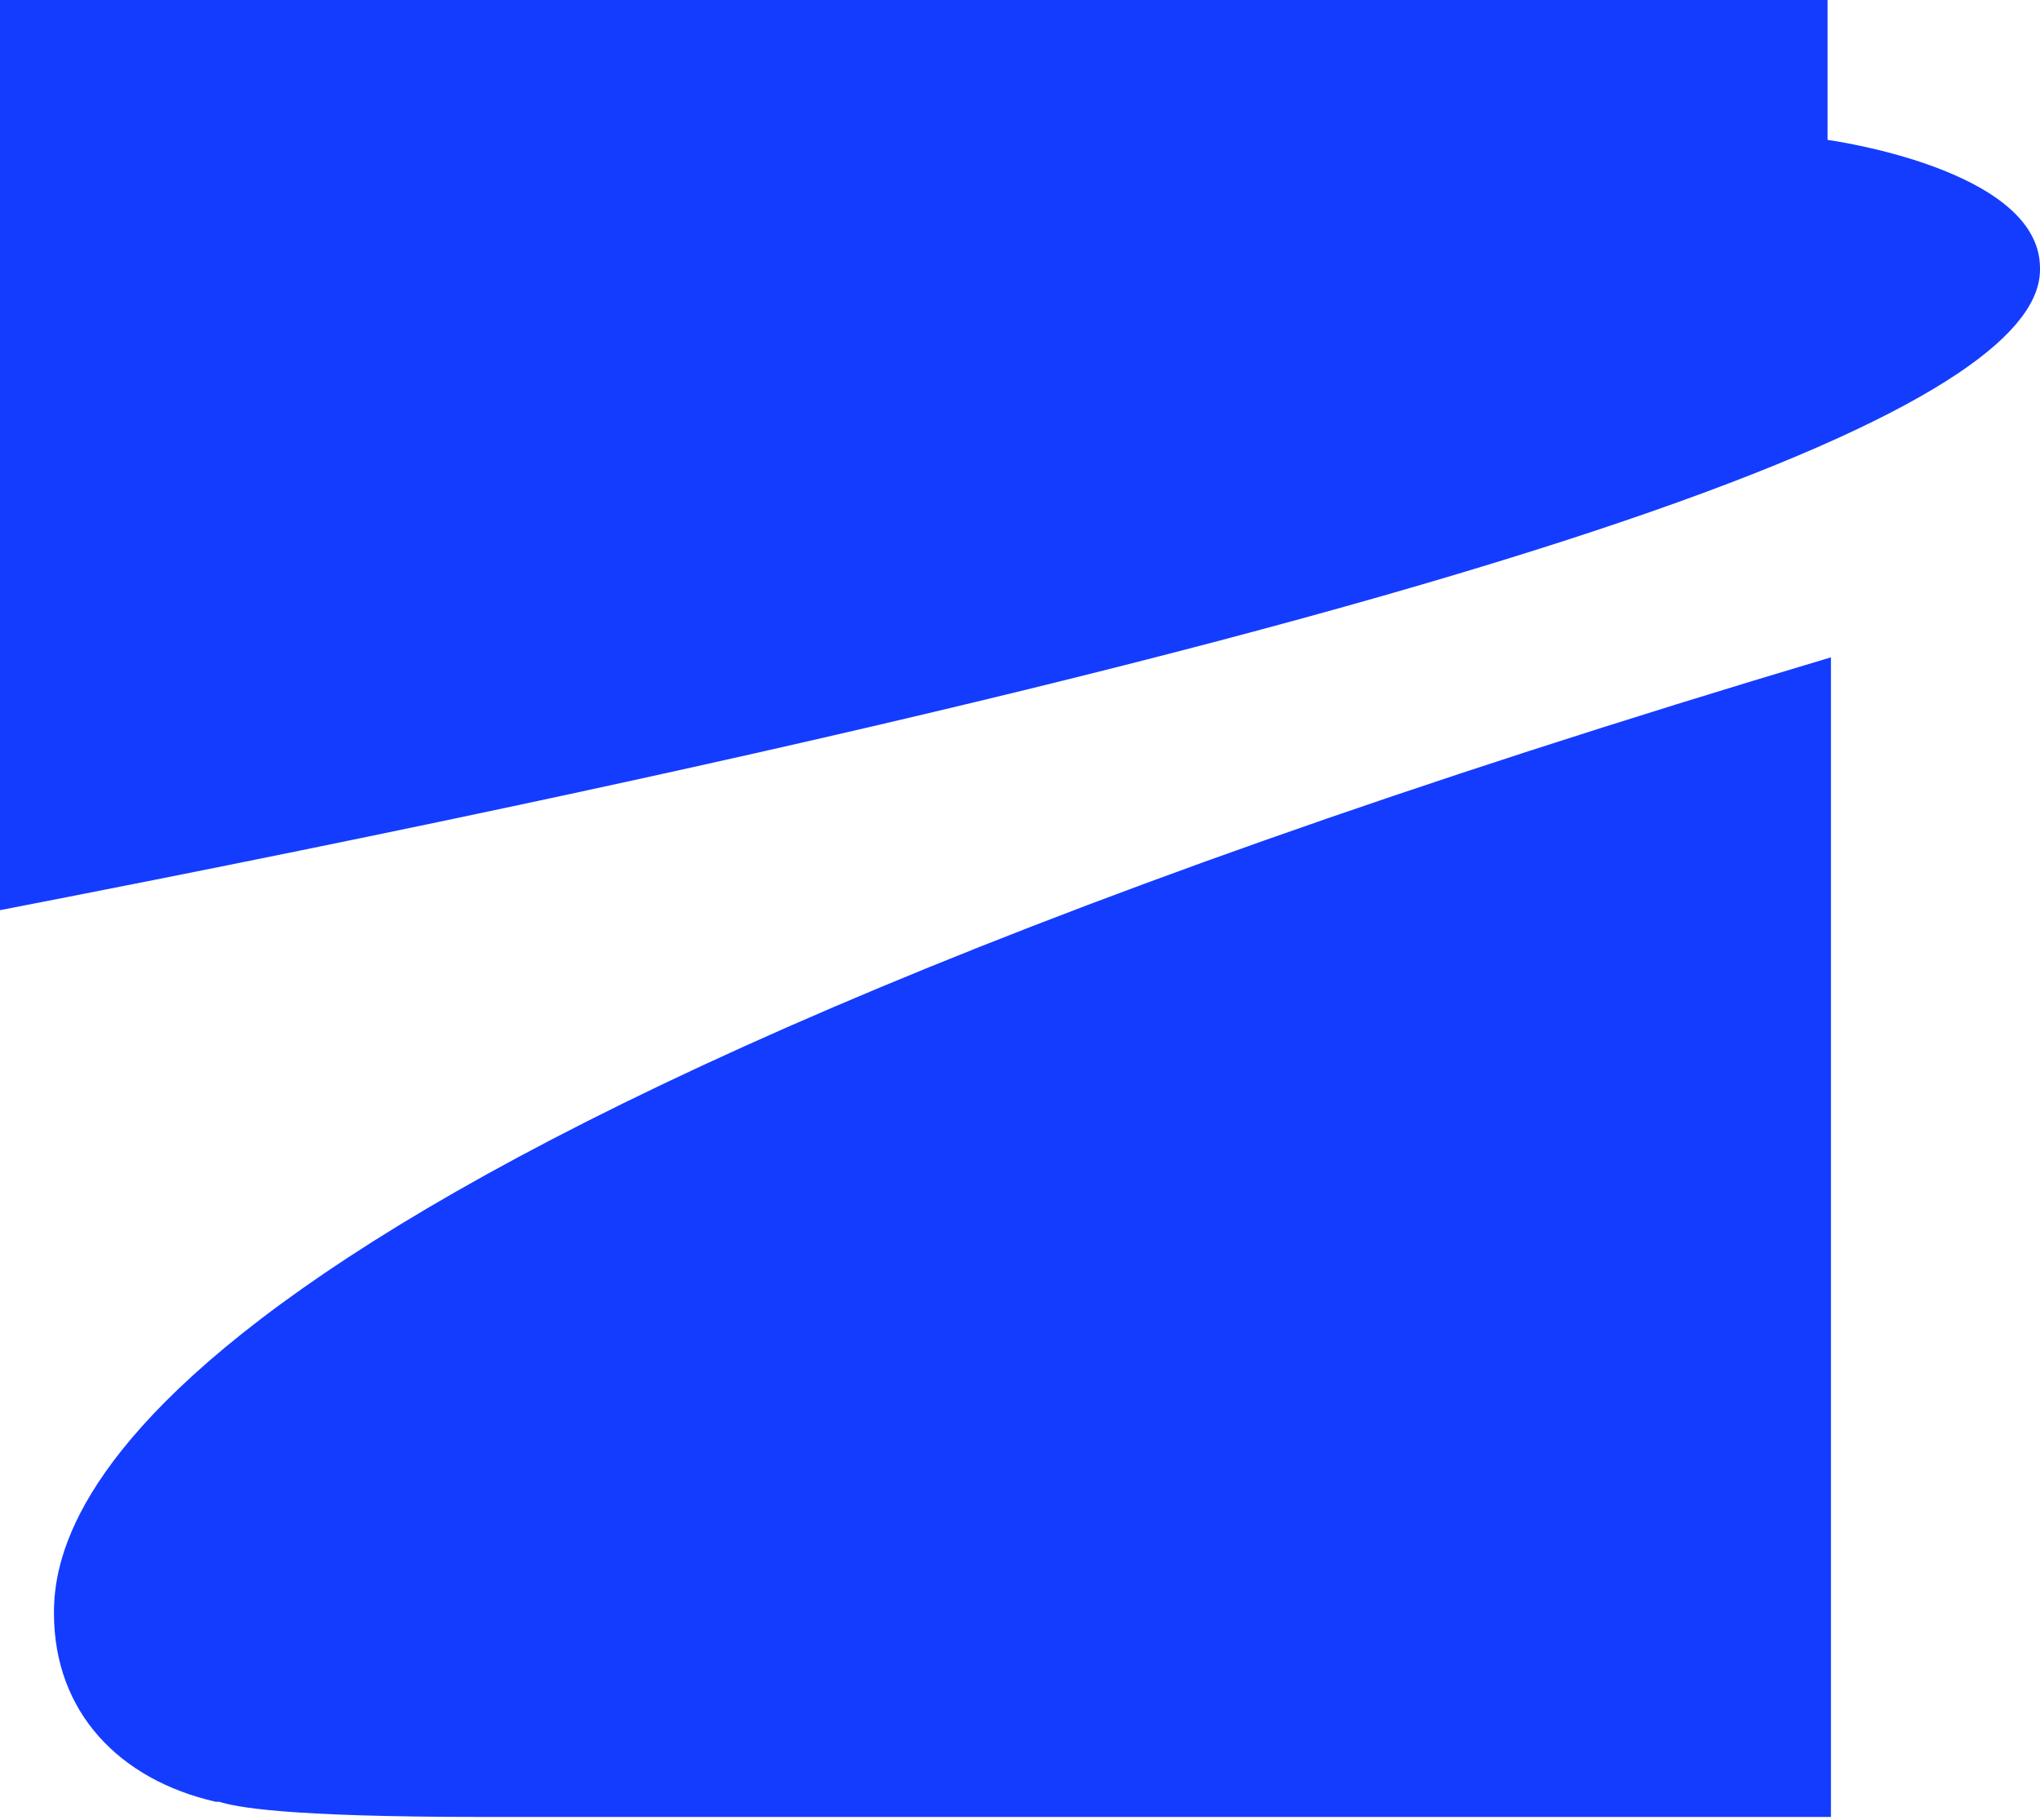 <?xml version="1.0" encoding="UTF-8"?>
<svg id="Layer_1" xmlns="http://www.w3.org/2000/svg" version="1.1" viewBox="0 0 121 108">
  <!-- Generator: Adobe Illustrator 29.5.1, SVG Export Plug-In . SVG Version: 2.1.0 Build 141)  -->
  <defs>
    <style>
      .st0 {
        fill: #143cff;
        fill-rule: evenodd;
      }
    </style>
  </defs>
  <path class="st0" d="M121,16c0,7-21.4,18.7-121,38V0h108.4v8.3s12.6,1.7,12.6,7.6ZM12.8,106.9c-5.7-1.3-9.6-5.3-9.6-11.2s4.1-26.5,105.4-56.7v68.8H28.7c-12,0-14.7-.6-15.7-.9,0,0-.2,0-.2,0h0Z"/>
</svg>